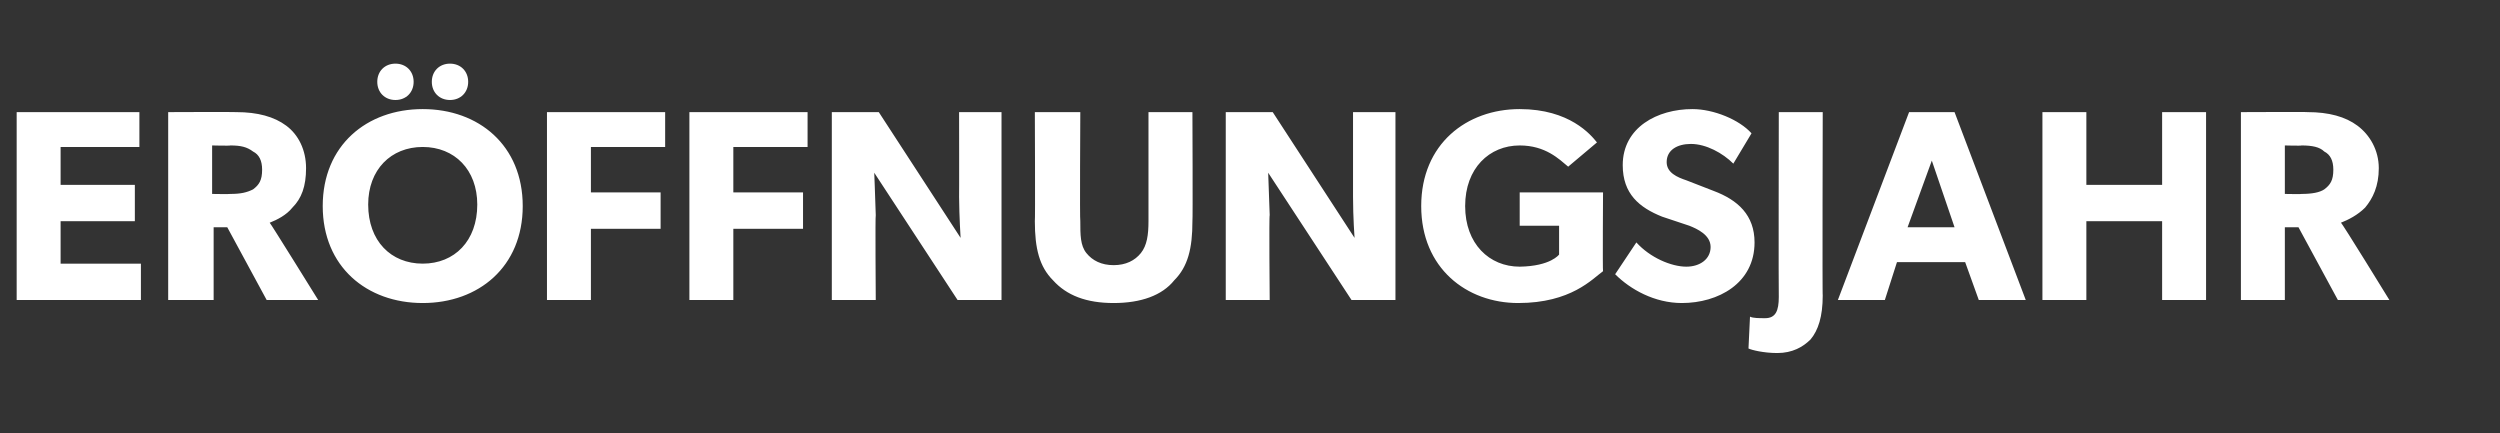 <?xml version="1.0" standalone="no"?><!DOCTYPE svg PUBLIC "-//W3C//DTD SVG 1.1//EN" "http://www.w3.org/Graphics/SVG/1.1/DTD/svg11.dtd"><svg xmlns="http://www.w3.org/2000/svg" version="1.1" width="165px" height="28.6px" viewBox="0 -1 165 28.6" style="top:-1px"><rect x="0" y="-1" width="165" height="28.6" fill="#333333" stroke="none"/>  <desc>ER FFNUNGSJAHR</desc>  <defs/>  <g id="Polygon61563">    <path d="M 9.2 6.4 L 9.2 8.7 L 4 8.7 L 4 11.2 L 8.9 11.2 L 8.9 13.6 L 4 13.6 L 4 16.4 L 9.3 16.4 L 9.3 18.8 L 1.1 18.8 L 1.1 6.4 L 9.2 6.4 Z M 18.9 7.3 C 19.7 7.9 20.2 8.9 20.2 10.1 C 20.2 11.3 19.9 12.1 19.3 12.7 C 18.9 13.2 18.3 13.5 17.8 13.7 C 17.82 13.67 21 18.8 21 18.8 L 17.6 18.8 L 15 14 L 14.1 14 L 14.1 18.8 L 11.1 18.8 L 11.1 6.4 C 11.1 6.4 15.61 6.38 15.6 6.4 C 17 6.4 18.1 6.7 18.9 7.3 Z M 16.7 11.5 C 17.1 11.2 17.3 10.9 17.3 10.2 C 17.3 9.6 17.1 9.2 16.7 9 C 16.3 8.7 15.9 8.6 15.2 8.6 C 15.19 8.63 14 8.6 14 8.6 L 14 11.8 C 14 11.8 15.19 11.82 15.2 11.8 C 15.9 11.8 16.3 11.7 16.7 11.5 Z M 29.7 3.2 C 30.4 3.2 30.9 3.7 30.9 4.4 C 30.9 5.1 30.4 5.6 29.7 5.6 C 29 5.6 28.5 5.1 28.5 4.4 C 28.5 3.7 29 3.2 29.7 3.2 Z M 26.1 3.2 C 26.8 3.2 27.3 3.7 27.3 4.4 C 27.3 5.1 26.8 5.6 26.1 5.6 C 25.4 5.6 24.9 5.1 24.9 4.4 C 24.9 3.7 25.4 3.2 26.1 3.2 Z M 21.3 12.6 C 21.3 8.6 24.2 6.2 27.9 6.2 C 31.6 6.2 34.5 8.6 34.5 12.6 C 34.5 16.6 31.6 19 27.9 19 C 24.2 19 21.3 16.6 21.3 12.6 Z M 31.5 12.5 C 31.5 10.2 30 8.7 27.9 8.7 C 25.8 8.7 24.3 10.2 24.3 12.5 C 24.3 14.9 25.8 16.4 27.9 16.4 C 30 16.4 31.5 14.9 31.5 12.5 Z M 43.9 6.4 L 43.9 8.7 L 39 8.7 L 39 11.7 L 43.6 11.7 L 43.6 14.1 L 39 14.1 L 39 18.8 L 36.1 18.8 L 36.1 6.4 L 43.9 6.4 Z M 53.3 6.4 L 53.3 8.7 L 48.4 8.7 L 48.4 11.7 L 53 11.7 L 53 14.1 L 48.4 14.1 L 48.4 18.8 L 45.5 18.8 L 45.5 6.4 L 53.3 6.4 Z M 58 6.4 L 63.4 14.7 C 63.4 14.7 63.31 13.33 63.3 12 C 63.31 12.01 63.3 6.4 63.3 6.4 L 66.1 6.4 L 66.1 18.8 L 63.2 18.8 L 57.7 10.4 C 57.7 10.4 57.76 11.87 57.8 13.2 C 57.76 13.18 57.8 18.8 57.8 18.8 L 54.9 18.8 L 54.9 6.4 L 58 6.4 Z M 71.7 15.7 C 72.1 16.2 72.7 16.5 73.5 16.5 C 74.3 16.5 74.9 16.2 75.3 15.7 C 75.7 15.2 75.8 14.5 75.8 13.6 C 75.8 13.62 75.8 6.4 75.8 6.4 L 78.7 6.4 C 78.7 6.4 78.73 13.62 78.7 13.6 C 78.7 15.4 78.4 16.6 77.5 17.5 C 76.7 18.5 75.3 19 73.5 19 C 71.7 19 70.4 18.5 69.5 17.5 C 68.6 16.6 68.3 15.4 68.3 13.6 C 68.33 13.62 68.3 6.4 68.3 6.4 L 71.3 6.4 C 71.3 6.4 71.26 13.62 71.3 13.6 C 71.3 14.5 71.3 15.2 71.7 15.7 Z M 84 6.4 L 89.4 14.7 C 89.4 14.7 89.3 13.33 89.3 12 C 89.3 12.01 89.3 6.4 89.3 6.4 L 92.1 6.4 L 92.1 18.8 L 89.2 18.8 L 83.7 10.4 C 83.7 10.4 83.75 11.87 83.8 13.2 C 83.75 13.18 83.8 18.8 83.8 18.8 L 80.9 18.8 L 80.9 6.4 L 84 6.4 Z M 105.8 11.7 C 105.8 11.7 105.77 16.87 105.8 16.9 C 105.1 17.4 103.7 19 100.2 19 C 96.8 19 93.8 16.7 93.8 12.6 C 93.8 8.5 96.8 6.2 100.3 6.2 C 103.6 6.2 105 7.9 105.4 8.4 C 105.4 8.4 103.5 10 103.5 10 C 102.9 9.5 102 8.6 100.3 8.6 C 98.3 8.6 96.7 10.1 96.7 12.6 C 96.7 15.1 98.3 16.6 100.3 16.6 C 102.35 16.57 102.9 15.8 102.9 15.8 L 102.9 13.9 L 100.3 13.9 L 100.3 11.7 L 105.8 11.7 Z M 111.3 16.6 C 112.2 16.6 112.9 16.1 112.9 15.3 C 112.9 14.5 112 14.1 111.5 13.9 C 111.5 13.9 109.7 13.3 109.7 13.3 C 108.2 12.7 107.1 11.8 107.1 9.9 C 107.1 7.4 109.4 6.2 111.7 6.2 C 113.1 6.2 114.8 6.9 115.6 7.8 C 115.6 7.8 114.4 9.8 114.4 9.8 C 113.7 9.1 112.6 8.5 111.6 8.5 C 110.7 8.5 110 8.9 110 9.7 C 110 10.4 110.7 10.7 111.3 10.9 C 111.3 10.9 113.1 11.6 113.1 11.6 C 114.7 12.2 115.8 13.2 115.8 15 C 115.8 17.7 113.4 19 111 19 C 109.2 19 107.6 18.1 106.6 17.1 C 106.6 17.1 108 15 108 15 C 108.9 16 110.3 16.6 111.3 16.6 Z M 116.5 20 C 117.2 20 117.4 19.5 117.4 18.6 C 117.38 18.58 117.4 6.4 117.4 6.4 L 120.3 6.4 C 120.3 6.4 120.27 18.55 120.3 18.5 C 120.3 19.9 120 20.8 119.5 21.4 C 119 21.9 118.3 22.3 117.3 22.3 C 116.4 22.3 115.6 22.1 115.4 22 C 115.4 22 115.5 19.9 115.5 19.9 C 115.7 20 116.1 20 116.5 20 Z M 129 6.4 L 133.7 18.8 L 130.6 18.8 L 129.7 16.3 L 125.2 16.3 L 124.4 18.8 L 121.3 18.8 L 126 6.4 L 129 6.4 Z M 127.5 9.6 L 125.9 14 L 129 14 L 127.5 9.6 Z M 134.8 6.4 L 137.7 6.4 L 137.7 11.2 L 142.7 11.2 L 142.7 6.4 L 145.6 6.4 L 145.6 18.8 L 142.7 18.8 L 142.7 13.6 L 137.7 13.6 L 137.7 18.8 L 134.8 18.8 L 134.8 6.4 Z M 155.6 7.3 C 156.4 7.9 157 8.9 157 10.1 C 157 11.3 156.6 12.1 156.1 12.7 C 155.6 13.2 155 13.5 154.5 13.7 C 154.55 13.67 157.7 18.8 157.7 18.8 L 154.3 18.8 L 151.7 14 L 150.8 14 L 150.8 18.8 L 147.9 18.8 L 147.9 6.4 C 147.9 6.4 152.33 6.38 152.3 6.4 C 153.7 6.4 154.8 6.7 155.6 7.3 Z M 153.4 11.5 C 153.8 11.2 154 10.9 154 10.2 C 154 9.6 153.8 9.2 153.4 9 C 153.1 8.7 152.6 8.6 151.9 8.6 C 151.92 8.63 150.8 8.6 150.8 8.6 L 150.8 11.8 C 150.8 11.8 151.92 11.82 151.9 11.8 C 152.6 11.8 153.1 11.7 153.4 11.5 Z " stroke="none" fill="#fff"/>  </g></svg>